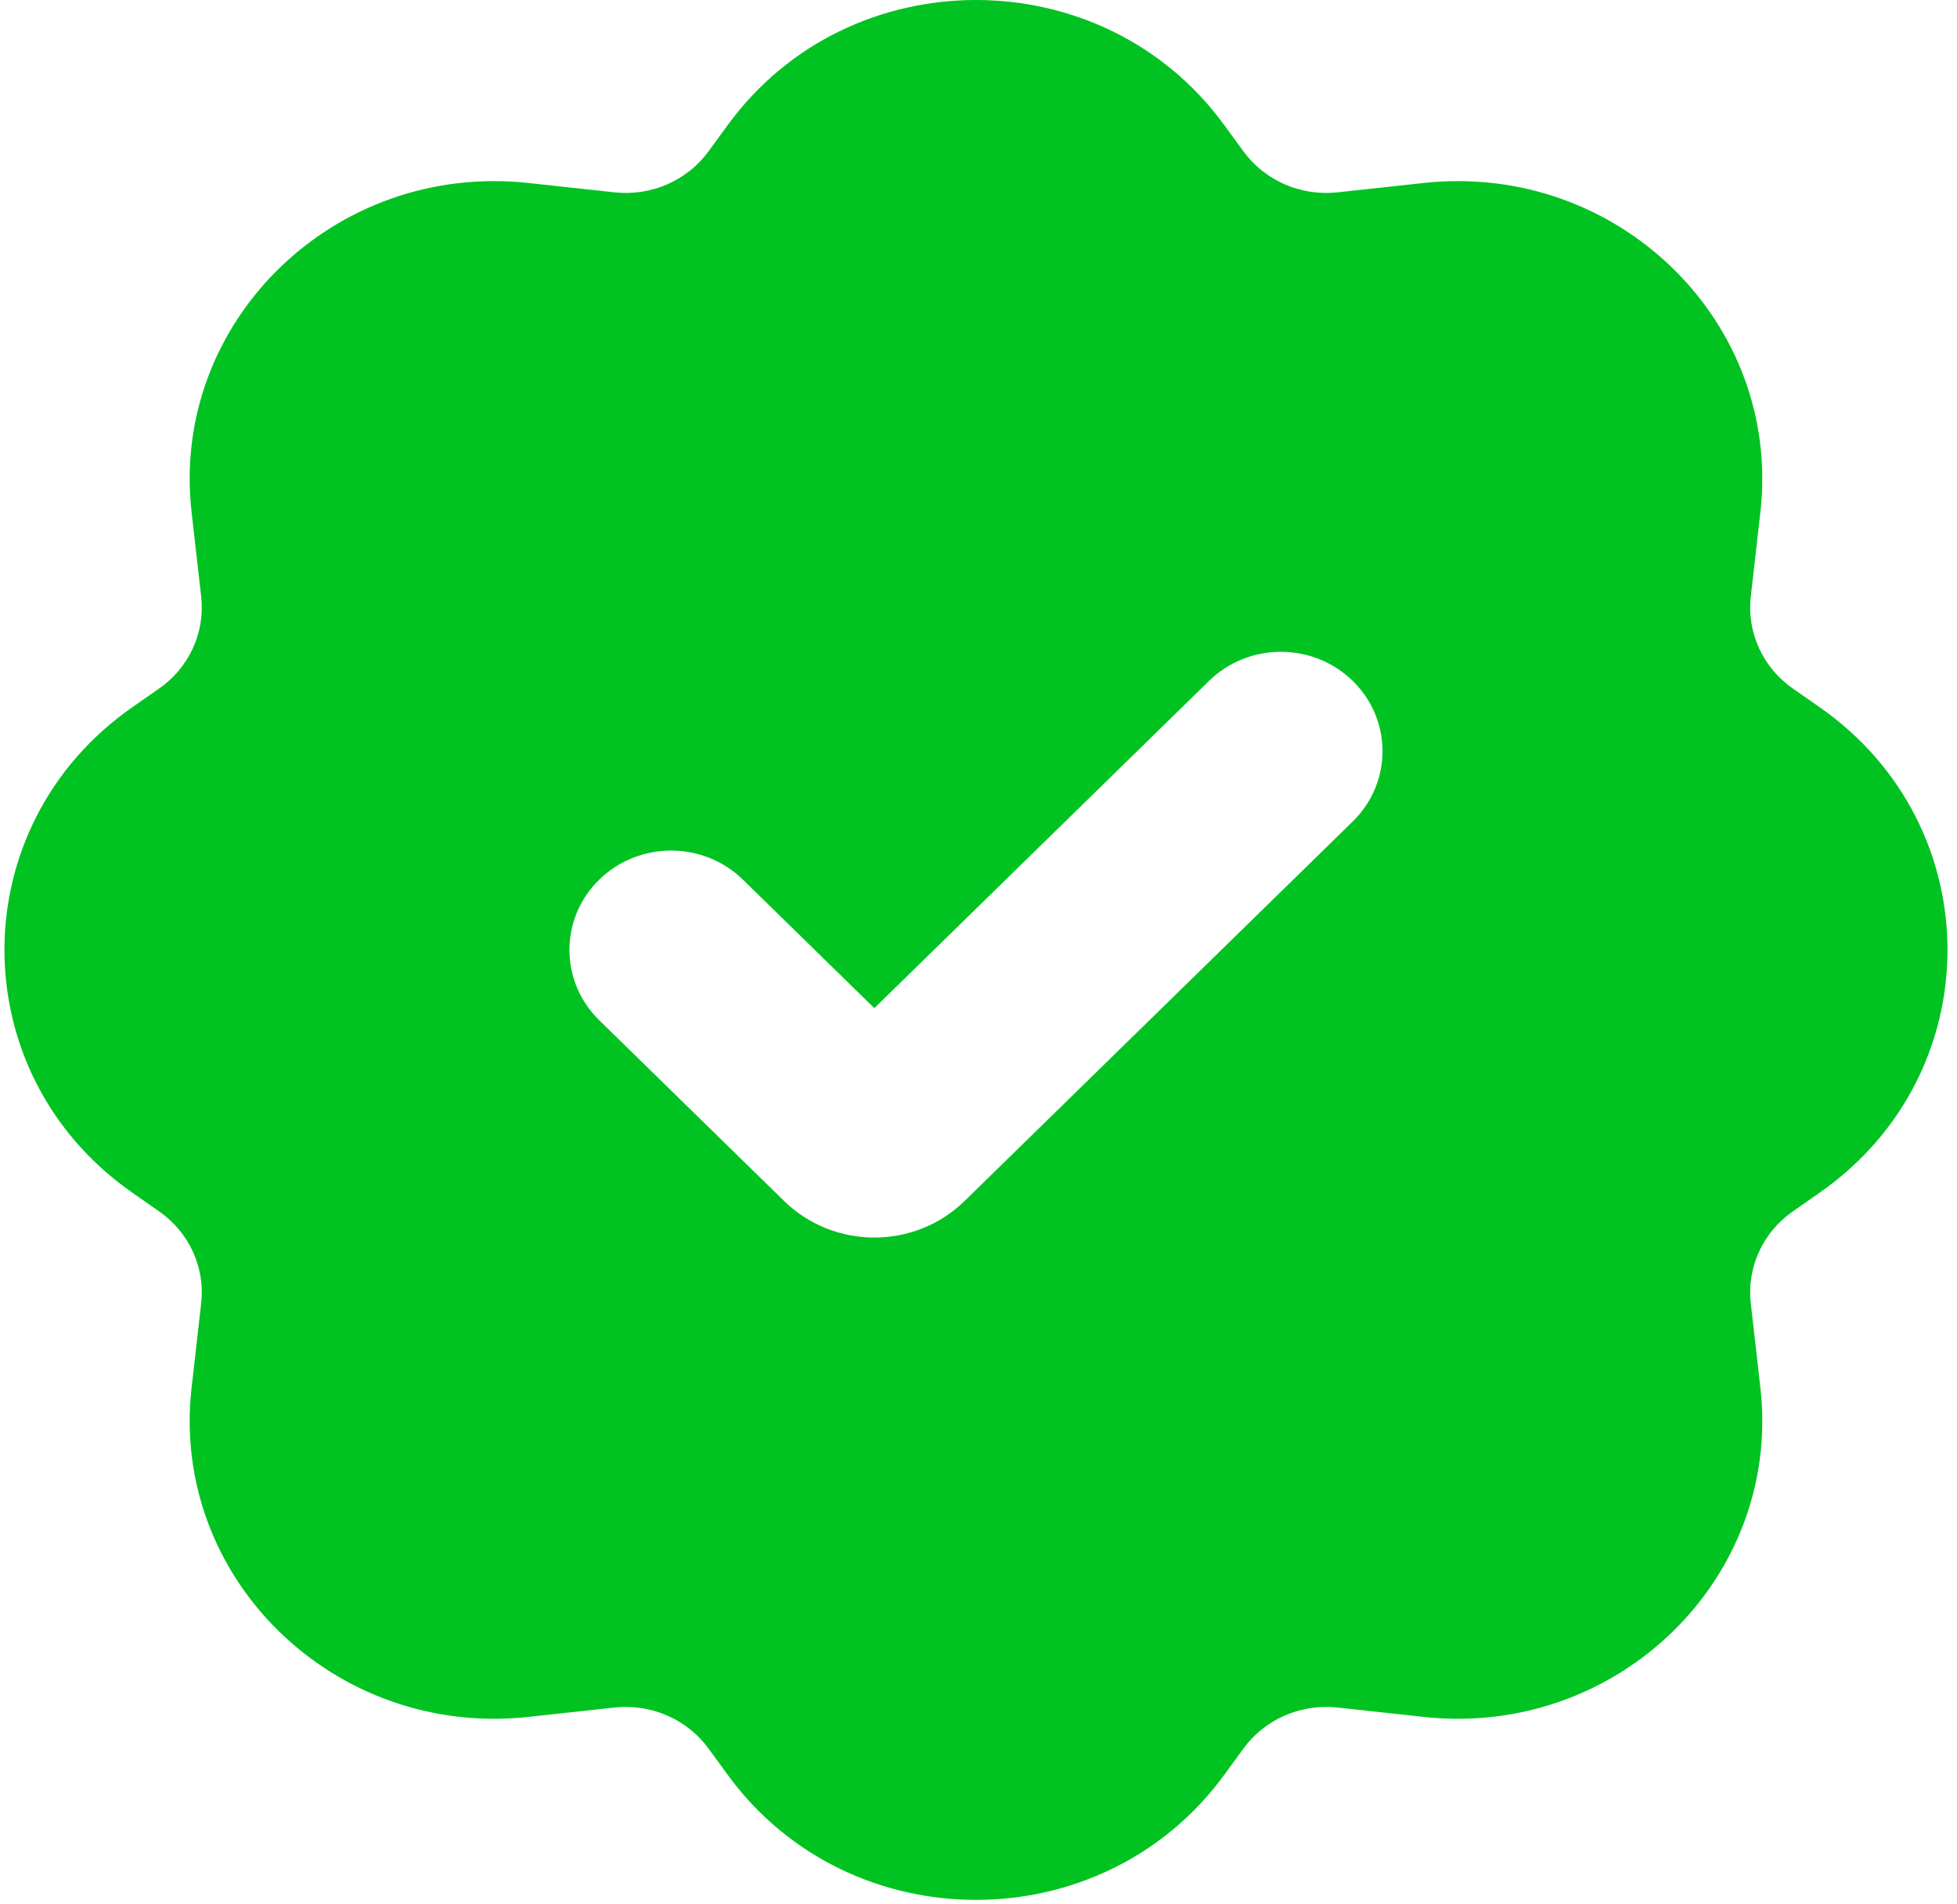 <svg width="148" height="144" viewBox="0 0 148 144" fill="none" xmlns="http://www.w3.org/2000/svg">
<path fill-rule="evenodd" clip-rule="evenodd" d="M55.046 9.44C64.242 -3.147 83.376 -3.147 92.573 9.44L94.037 11.444C95.655 13.659 98.373 14.846 101.14 14.545L107.666 13.836C122.352 12.241 134.762 24.373 133.13 38.731L132.405 45.111C132.098 47.817 133.31 50.474 135.576 52.056L137.626 53.487C150.5 62.478 150.5 81.185 137.626 90.176L135.576 91.608C133.31 93.189 132.098 95.847 132.405 98.552L133.13 104.932C134.762 119.29 122.352 131.422 107.666 129.827L101.14 129.118C98.373 128.818 95.655 130.004 94.037 132.219L92.573 134.223C83.376 146.81 64.243 146.81 55.046 134.223L53.582 132.219C51.964 130.004 49.246 128.818 46.479 129.118L39.953 129.827C25.267 131.422 12.857 119.29 14.489 104.932L15.214 98.552C15.522 95.847 14.308 93.189 12.043 91.608L9.993 90.176C-2.882 81.185 -2.882 62.478 9.993 53.487L12.043 52.056C14.308 50.474 15.522 47.817 15.214 45.111L14.489 38.731C12.857 24.373 25.267 12.241 39.953 13.836L46.479 14.545C49.246 14.846 51.964 13.659 53.582 11.444L55.046 9.44ZM102.303 51.489C105.304 54.424 105.304 59.182 102.303 62.116L72.95 90.813C69.18 94.5 63.067 94.5 59.297 90.813L45.316 77.145C42.315 74.211 42.315 69.453 45.316 66.518C48.318 63.584 53.184 63.584 56.186 66.518L66.123 76.234L91.433 51.489C94.435 48.554 99.301 48.554 102.303 51.489Z" fill="#00C321"/>
</svg>
